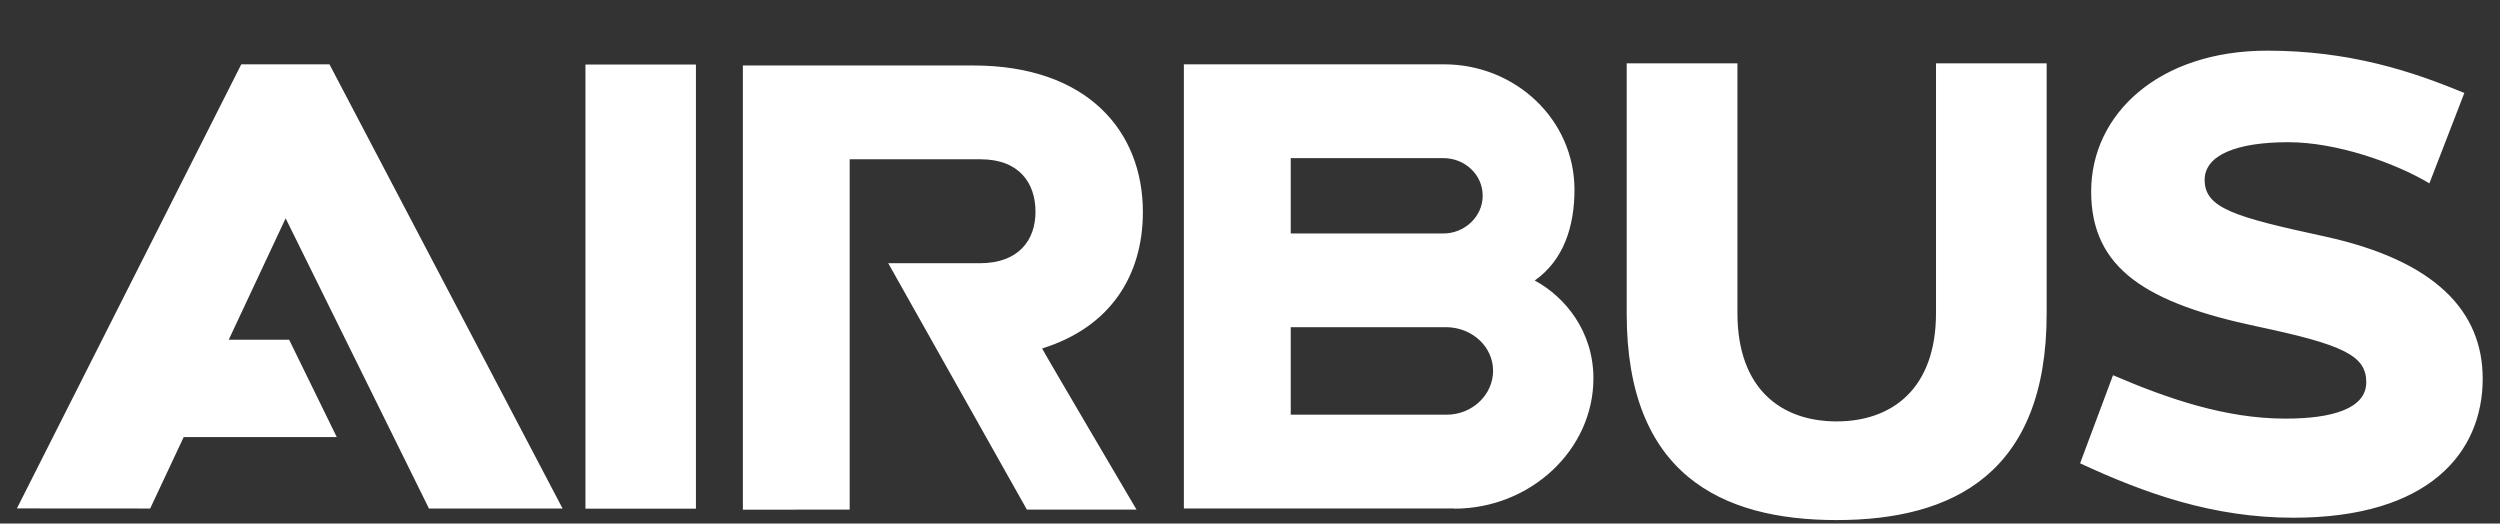 <svg width="191" height="40" viewBox="0 0 191 40" fill="none" xmlns="http://www.w3.org/2000/svg">
<rect x="0" y="0" width="191" height="40" fill="#333333" stroke="none"/>
<path fill-rule="evenodd" clip-rule="evenodd" d="M168.435 13.745C168.435 15.916 170.747 16.576 177.593 18.062C186.156 19.925 189.678 23.844 189.678 28.929C189.678 34.648 185.489 39.554 175.224 39.554C169.064 39.554 163.896 37.703 158.919 35.397L161.436 28.666C165.6 30.453 170.018 31.983 174.61 31.983C178.157 31.983 180.783 31.235 180.783 29.198C180.783 27.162 179.009 26.33 172.464 24.946C164.024 23.159 159.765 20.546 159.765 14.629C159.765 8.712 164.933 3.871 173.213 3.871C179.527 3.871 184.305 5.453 188.275 7.105L185.605 14.008C182.985 12.439 178.522 10.864 174.827 10.864C170.914 10.864 168.435 11.831 168.435 13.745ZM1.291 38.843L18.434 4.914H25.171L42.981 38.85H32.773L21.822 16.679L17.474 25.958H22.091L25.728 33.393H14.034L11.473 38.85L1.291 38.843ZM56.756 5.004H74.361L74.36 5.003C83.076 5.003 87.316 10.018 87.316 16.197C87.316 21.033 84.85 24.997 79.618 26.623C79.58 26.63 86.829 38.932 86.829 38.932H78.453L67.861 20.11H74.86C77.819 20.11 79.112 18.355 79.112 16.178C79.112 14.002 77.883 12.17 74.924 12.17H64.915V38.933L56.756 38.939V5.004ZM53.169 4.933H44.729V38.862H53.169V4.933ZM147.911 23.915C147.911 29.749 144.505 32.195 140.316 32.195C136.128 32.195 132.74 29.755 132.74 23.921V4.838H124.28V23.973C124.28 36.179 131.453 39.733 140.316 39.733C149.179 39.733 156.364 36.179 156.364 23.973V4.838H147.911V23.915H147.911ZM120.29 14.489C120.29 17.313 119.457 19.881 117.254 21.431C119.586 22.686 121.737 25.331 121.737 28.904C121.737 34.386 116.909 38.862 111.107 38.862V38.849H90.448V4.915H110.326C115.814 4.915 120.29 9.174 120.29 14.489ZM110.319 12.081H98.612H98.612V17.838H110.248C111.855 17.857 113.277 16.576 113.277 14.956C113.277 13.336 111.92 12.1 110.319 12.081ZM98.612 31.683H110.524H110.525C112.484 31.683 114.072 30.16 114.072 28.328C114.072 26.496 112.49 25.03 110.531 24.997H98.612V31.683Z" fill="white"/>
</svg>
